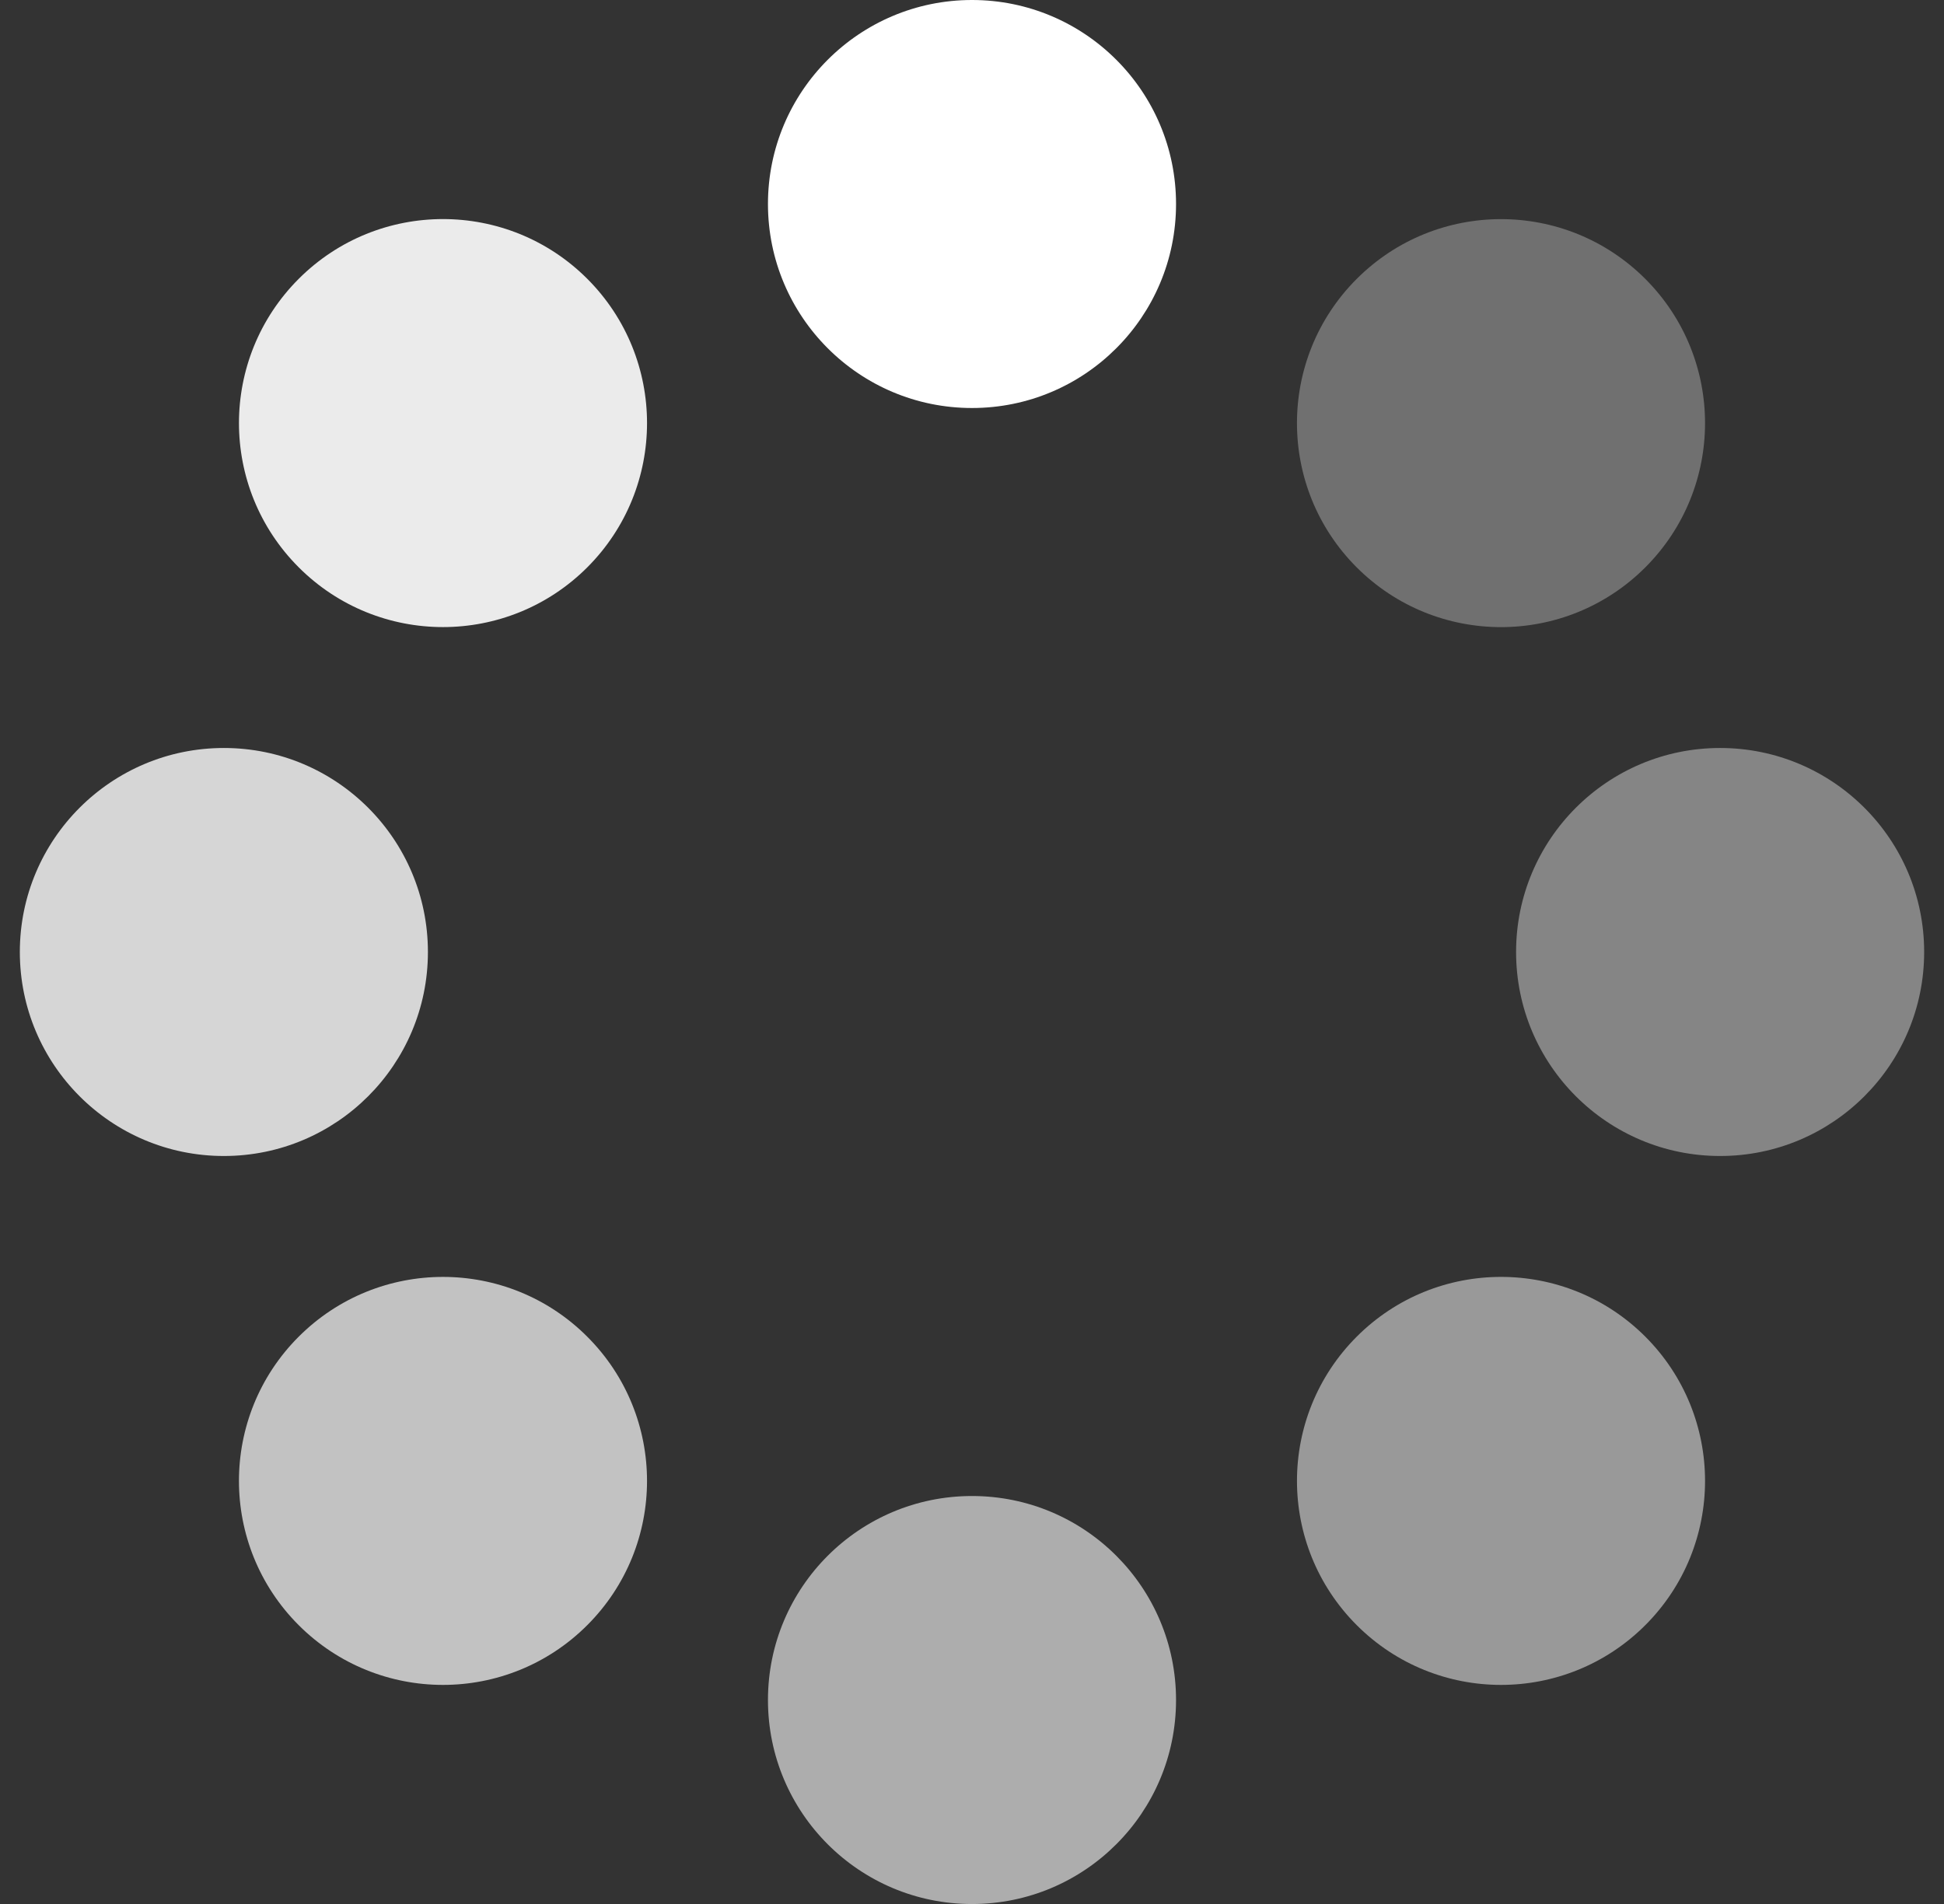 <svg width="49" height="48" viewBox="0 0 49 48" fill="none" xmlns="http://www.w3.org/2000/svg">
<rect x="0" y="0" width="49" height="48" fill="#333333" stroke="none"/>
<path d="M24.5 10.286C27.341 10.286 29.643 7.983 29.643 5.143C29.643 2.303 27.341 0 24.5 0C21.66 0 19.357 2.303 19.357 5.143C19.357 7.983 21.66 10.286 24.5 10.286Z" fill="white"/>
<path opacity="0.3" d="M41.471 7.031C39.462 5.022 36.206 5.022 34.197 7.031C32.189 9.039 32.189 12.295 34.197 14.304C36.206 16.312 39.462 16.312 41.471 14.304C43.479 12.295 43.479 9.039 41.471 7.031Z" fill="white"/>
<path opacity="0.4" d="M38.214 24C38.214 26.841 40.517 29.143 43.357 29.143C46.197 29.143 48.5 26.841 48.5 24C48.5 21.16 46.197 18.857 43.357 18.857C40.517 18.857 38.214 21.16 38.214 24Z" fill="white"/>
<path opacity="0.5" d="M34.198 33.697C32.189 35.706 32.189 38.962 34.198 40.971C36.206 42.979 39.462 42.979 41.471 40.971C43.479 38.962 43.479 35.706 41.471 33.697C39.462 31.689 36.206 31.689 34.198 33.697Z" fill="white"/>
<path opacity="0.6" d="M24.5 48.001C27.341 48.001 29.643 45.698 29.643 42.858C29.643 40.017 27.341 37.715 24.5 37.715C21.66 37.715 19.357 40.017 19.357 42.858C19.357 45.698 21.66 48.001 24.5 48.001Z" fill="white"/>
<path opacity="0.7" d="M14.802 33.698C12.794 31.689 9.538 31.689 7.529 33.698C5.521 35.706 5.521 38.962 7.529 40.971C9.538 42.979 12.794 42.979 14.802 40.971C16.811 38.962 16.811 35.706 14.802 33.698Z" fill="white"/>
<path opacity="0.8" d="M0.5 24C0.5 26.841 2.803 29.143 5.643 29.143C8.484 29.143 10.786 26.841 10.786 24C10.786 21.16 8.484 18.857 5.643 18.857C2.803 18.857 0.5 21.16 0.5 24Z" fill="white"/>
<path opacity="0.9" d="M7.53 7.029C5.521 9.038 5.521 12.294 7.53 14.303C9.538 16.311 12.794 16.311 14.803 14.303C16.811 12.294 16.811 9.038 14.803 7.029C12.794 5.021 9.538 5.021 7.53 7.029Z" fill="white"/>
</svg>
